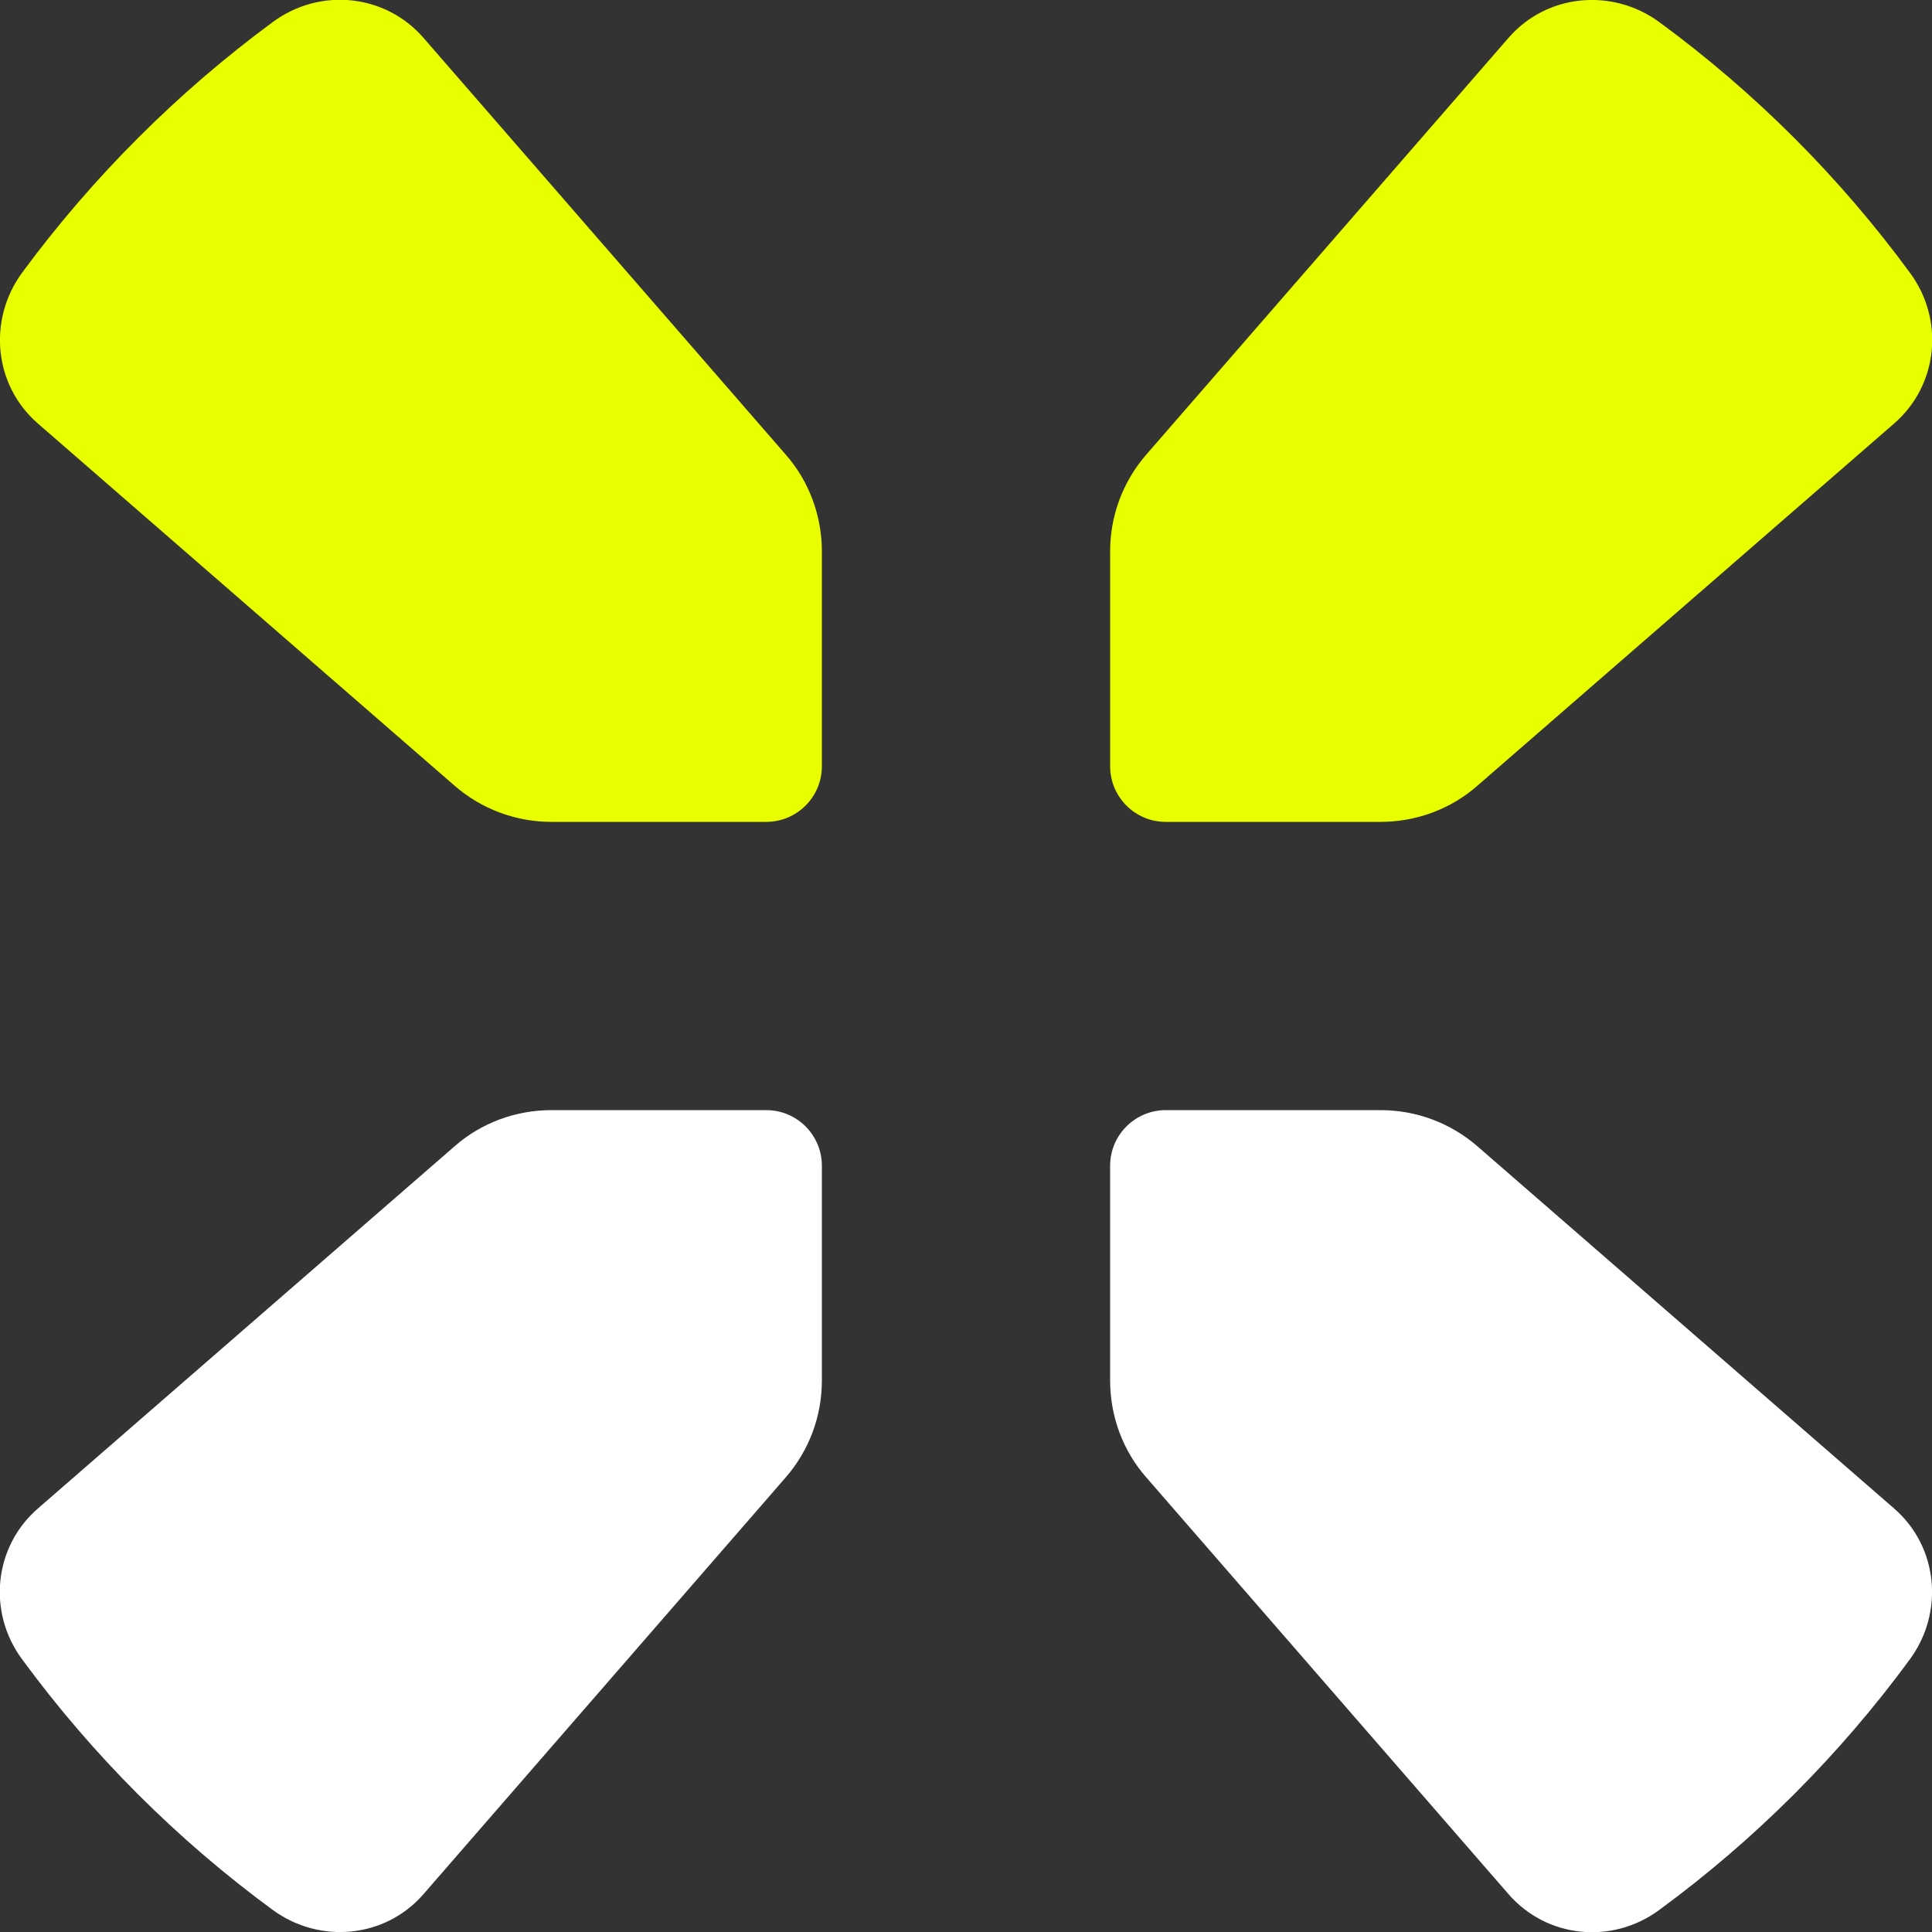 <?xml version="1.0" encoding="UTF-8"?>
<svg id="Layer_1" xmlns="http://www.w3.org/2000/svg" version="1.1" viewBox="0 0 500 500">
  <rect x="0" y="0" width="500" height="500" fill="#333333" stroke="none"/>
  <!-- Generator: Adobe Illustrator 29.0.1, SVG Export Plug-In . SVG Version: 2.1.0 Build 192)  -->
  <defs>
    <style>
      .st0 {
        fill: #e8ff00;
      }

      .st1 {
        fill: #fff;
      }
    </style>
  </defs>
  <g>
    <path class="st0" d="M301.7,212.7h55.6c9.2,0,18.2-3.3,25.1-9.4l107.8-93.7c11.4-9.9,13.1-26.8,4.1-39-18.2-24.8-40.1-46.7-64.9-64.9-12.2-8.9-29.1-7.3-39,4.1l-93.7,107.8c-6.1,7-9.4,15.9-9.4,25.1v55.6c0,7.9,6.4,14.4,14.4,14.4Z"/>
    <path class="st0" d="M212.7,198.3v-55.6c0-9.2-3.3-18.2-9.4-25.1L109.6,9.8c-9.9-11.4-26.8-13.1-39-4.1C45.9,23.9,23.9,45.9,5.7,70.6c-8.9,12.2-7.3,29.1,4.1,39l107.8,93.7c7,6.1,15.9,9.4,25.1,9.4h55.6c7.9,0,14.4-6.4,14.4-14.4Z"/>
  </g>
  <path class="st1" d="M287.3,301.7v55.6c0,9.2,3.3,18.2,9.4,25.1l93.7,107.8c9.9,11.4,26.8,13.1,39,4.1,24.8-18.2,46.7-40.1,64.9-64.9,8.9-12.2,7.3-29.1-4.1-39l-107.8-93.7c-7-6.1-15.9-9.4-25.1-9.4h-55.6c-7.9,0-14.4,6.4-14.4,14.4Z"/>
  <path class="st1" d="M198.3,287.3h-55.6c-9.2,0-18.2,3.3-25.1,9.4L9.8,390.4c-11.4,9.9-13.1,26.8-4.1,39,18.2,24.8,40.1,46.7,64.9,64.9,12.2,8.9,29.1,7.3,39-4.1l93.7-107.8c6.1-7,9.4-15.9,9.4-25.1v-55.6c0-7.9-6.4-14.4-14.4-14.4Z"/>
</svg>